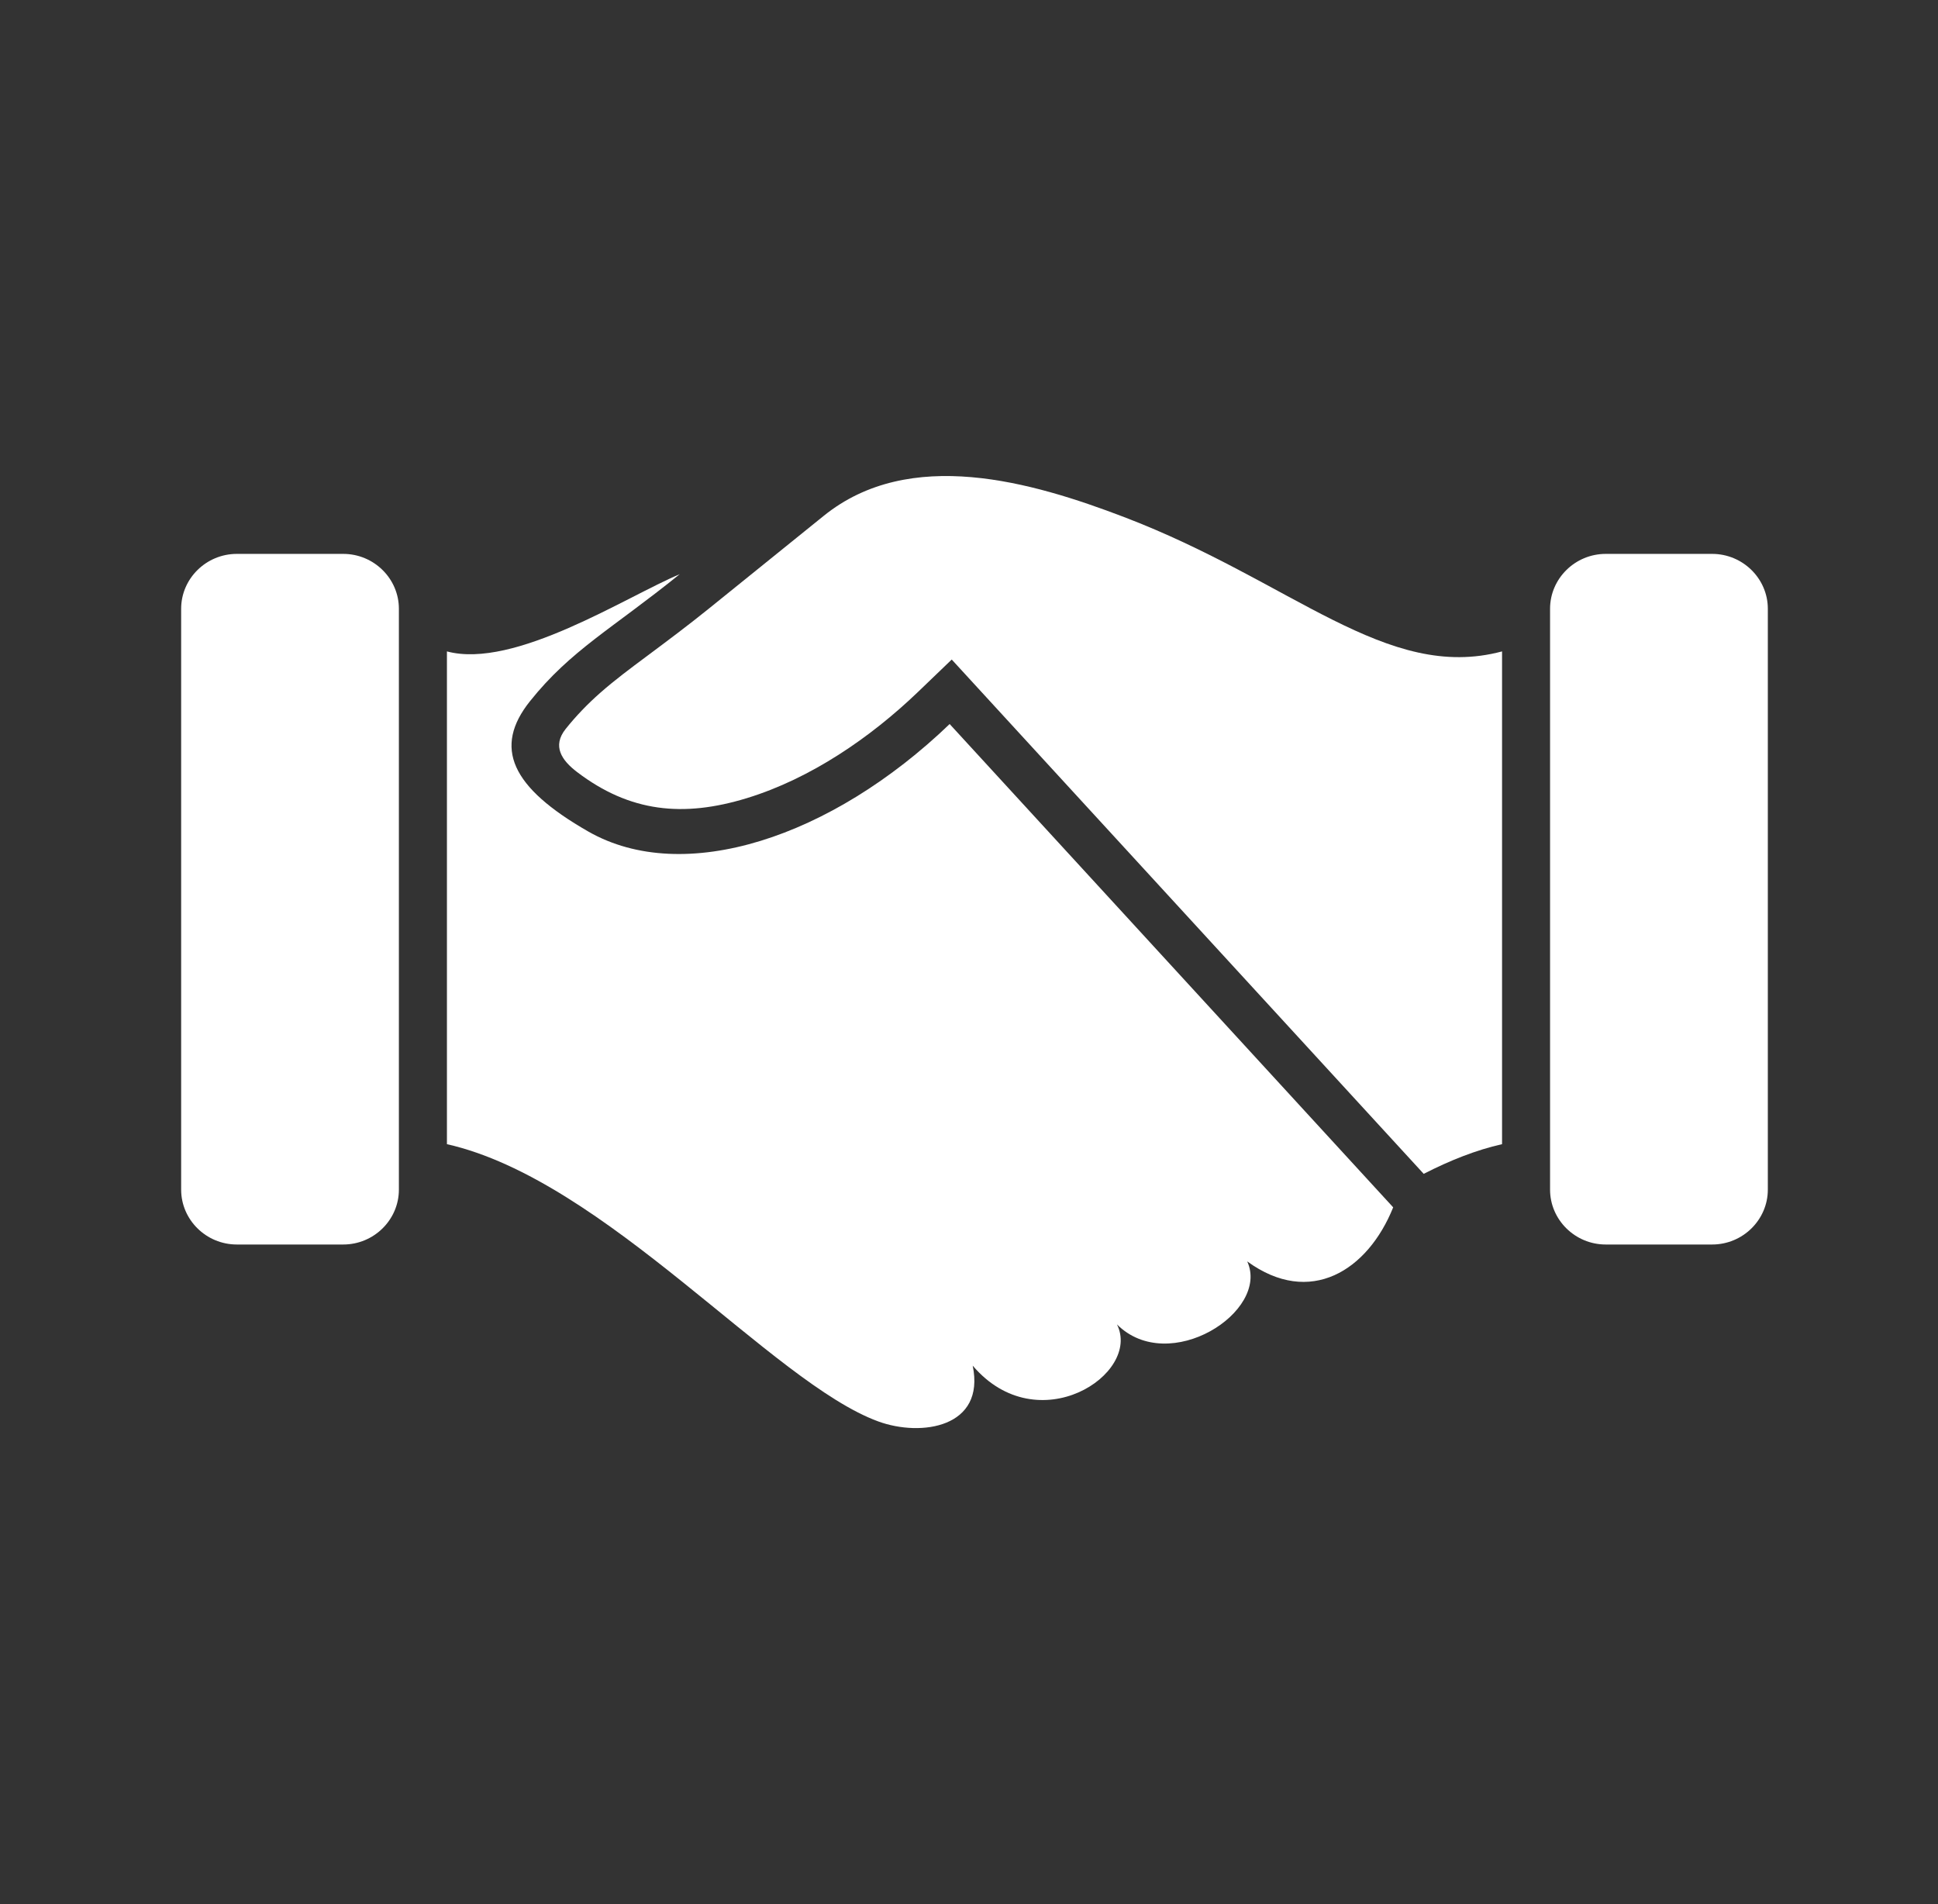 <svg width="57" height="56" viewBox="0 0 57 56" fill="none" xmlns="http://www.w3.org/2000/svg">
<rect x="0" y="0" width="57" height="56" fill="#333333" stroke="none"/>
<path fill-rule="evenodd" clip-rule="evenodd" d="M6.965 16.29H10.096C10.996 16.29 11.732 17.016 11.732 17.904V34.987C11.732 35.875 10.996 36.601 10.096 36.601H6.965C6.065 36.601 5.328 35.875 5.328 34.987V17.904C5.328 17.016 6.065 16.29 6.965 16.29Z" fill="white"/>
<path fill-rule="evenodd" clip-rule="evenodd" d="M13.145 19.158C15.133 19.69 18.424 17.543 19.992 16.887C18.005 18.492 16.788 19.12 15.589 20.621C14.502 21.981 15.026 23.154 17.306 24.457C20.114 26.06 24.446 24.641 27.931 21.294L40.976 35.508C40.23 37.366 38.534 38.446 36.683 37.098C37.359 38.573 34.386 40.479 32.852 38.951C33.582 40.414 30.524 42.414 28.609 40.164C28.986 41.983 27.096 42.267 25.83 41.804C22.709 40.663 17.802 34.703 13.145 33.65V19.158Z" fill="white"/>
<path fill-rule="evenodd" clip-rule="evenodd" d="M44.178 19.158C40.779 20.067 38.013 17.097 33.064 15.208C30.344 14.169 26.757 13.127 24.226 15.172L20.839 17.907C20.238 18.392 19.623 18.852 19.003 19.314C18.545 19.655 18.082 19.999 17.653 20.377C17.282 20.704 16.946 21.052 16.638 21.437C16.234 21.943 16.521 22.362 16.973 22.706C18.525 23.887 20.094 24.047 21.968 23.473C23.842 22.899 25.604 21.69 27 20.35L27.992 19.397L41.874 34.523C42.643 34.129 43.414 33.822 44.178 33.65V19.158Z" fill="white"/>
<path fill-rule="evenodd" clip-rule="evenodd" d="M47.227 16.29H50.358C51.258 16.29 51.995 17.016 51.995 17.904V34.987C51.995 35.875 51.258 36.601 50.358 36.601H47.227C46.327 36.601 45.59 35.875 45.59 34.987V17.904C45.59 17.016 46.327 16.29 47.227 16.29Z" fill="white"/>
</svg>
